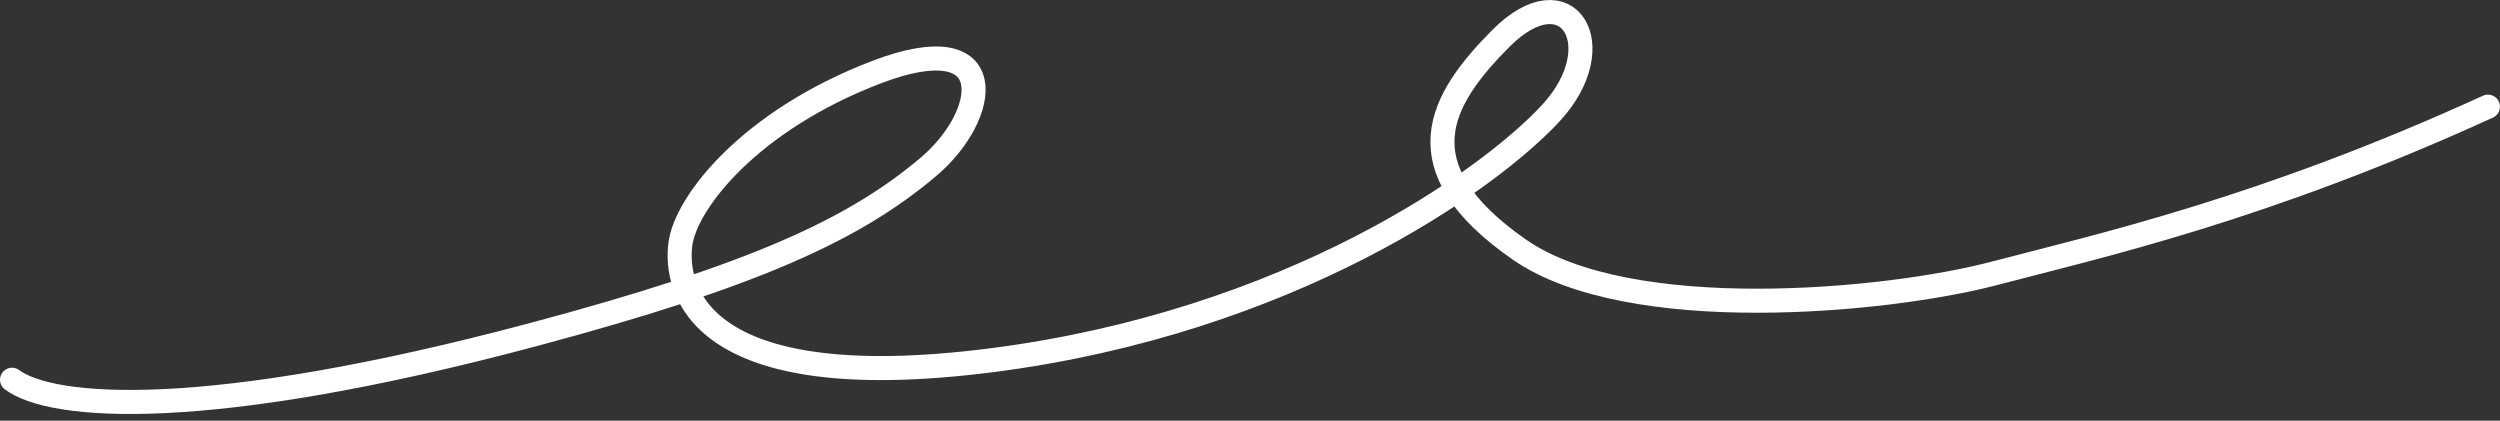 <svg width="208" height="35" viewBox="0 0 208 35" fill="none" xmlns="http://www.w3.org/2000/svg">
    <rect x="0" y="0" width="208" height="35" fill="#333333" stroke="none"/>
    <path d="M1.003 31.595c3.313 2.469 16.12 3.514 43.334-3.748 18.496-4.935 26.752-8.771 32.894-13.952 5.122-4.32 6.204-11.903-4.3-7.895-10.503 4.008-15.88 10.823-16.327 14.329-.447 3.506 1.108 12.82 25.892 9.644s41.333-14.941 46.531-20.557c5.198-5.616 1.401-11.806-4.154-6.22-5.038 5.066-8.379 10.661 1.518 17.556 9.155 6.379 30.599 4.33 39.441 2.015 8.841-2.314 22.508-5.362 41.165-13.893" stroke="#fff" stroke-width="2" stroke-linecap="round" stroke-linejoin="round"/>
</svg>
